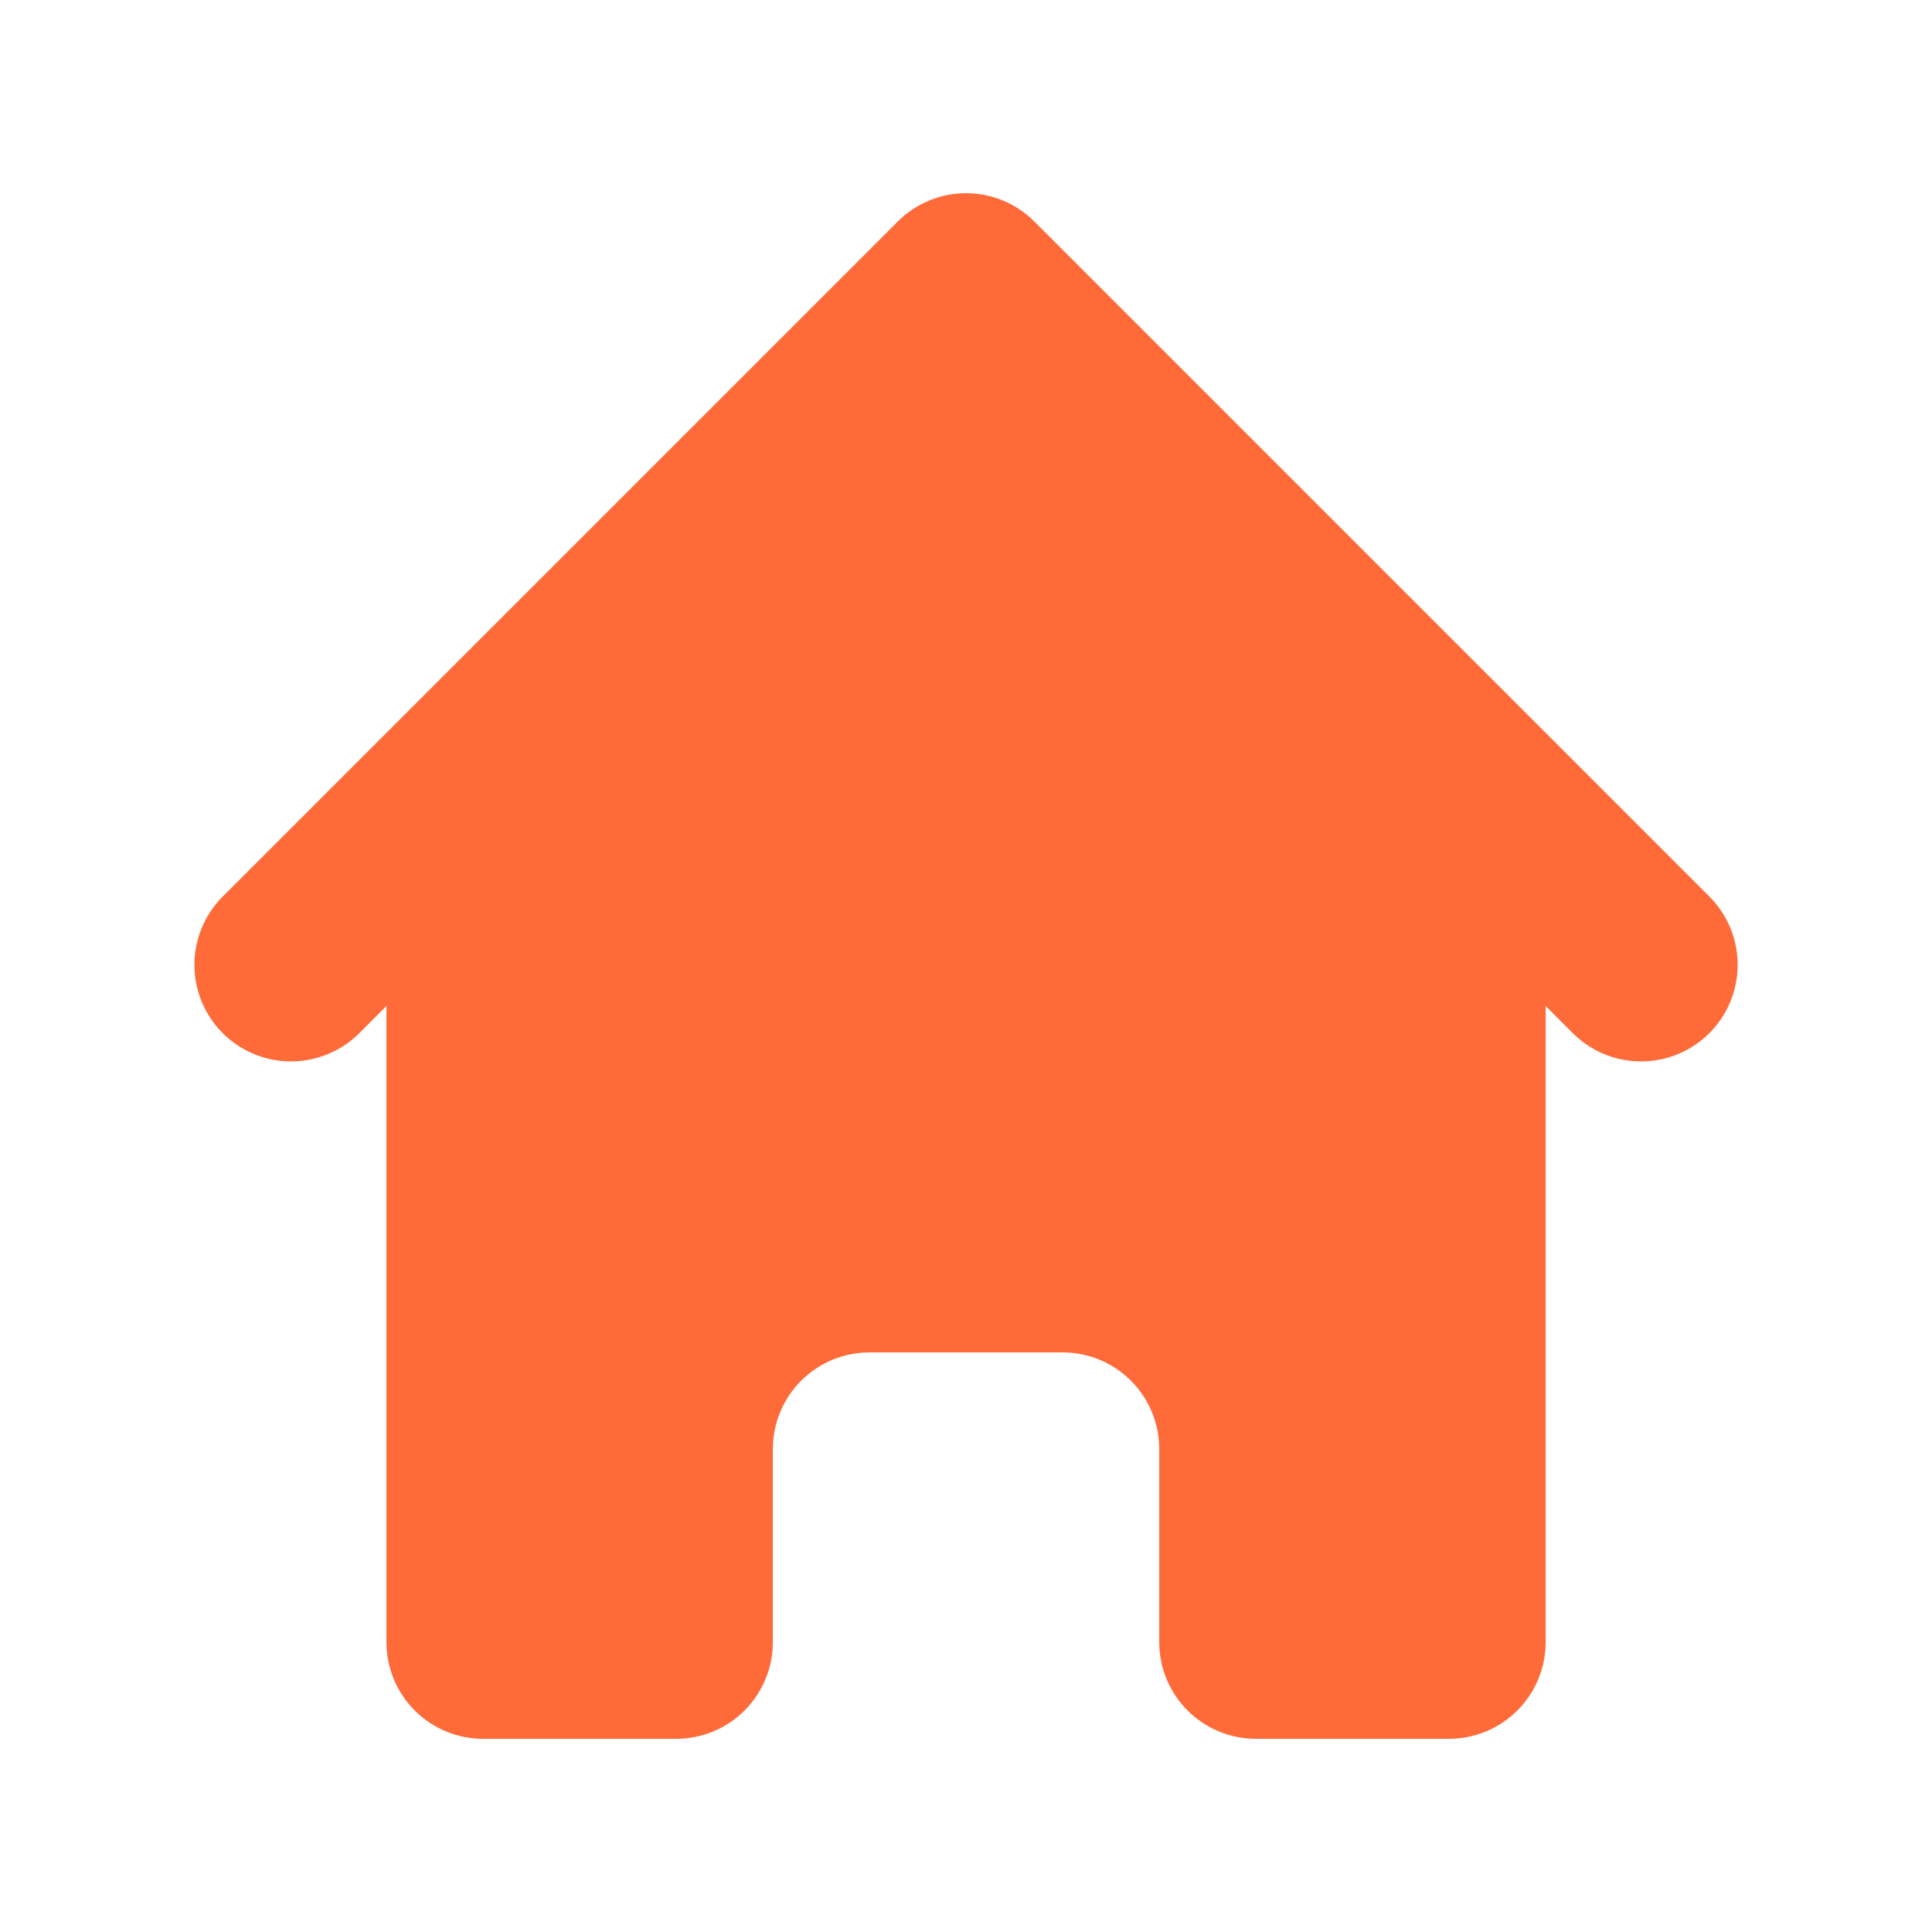 <?xml version="1.0" encoding="UTF-8"?> <svg xmlns="http://www.w3.org/2000/svg" width="40" height="40" viewBox="0 0 40 40" fill="none"><path d="M21.415 4.586C21.04 4.211 20.531 4 20.001 4C19.471 4 18.962 4.211 18.587 4.586L4.587 18.586C4.223 18.963 4.021 19.468 4.025 19.993C4.03 20.517 4.24 21.019 4.611 21.39C4.982 21.761 5.484 21.971 6.008 21.975C6.532 21.98 7.038 21.778 7.415 21.414L8.001 20.828V34C8.001 34.531 8.212 35.039 8.587 35.414C8.962 35.789 9.47 36 10.001 36H14.001C14.531 36 15.04 35.789 15.415 35.414C15.79 35.039 16.001 34.531 16.001 34V30C16.001 29.47 16.212 28.961 16.587 28.586C16.962 28.211 17.47 28 18.001 28H22.001C22.531 28 23.04 28.211 23.415 28.586C23.79 28.961 24.001 29.47 24.001 30V34C24.001 34.531 24.212 35.039 24.587 35.414C24.962 35.789 25.47 36 26.001 36H30.001C30.531 36 31.04 35.789 31.415 35.414C31.79 35.039 32.001 34.531 32.001 34V20.828L32.587 21.414C32.964 21.778 33.469 21.98 33.994 21.975C34.518 21.971 35.02 21.761 35.391 21.39C35.761 21.019 35.972 20.517 35.976 19.993C35.981 19.468 35.779 18.963 35.415 18.586L21.415 4.586V4.586Z" fill="#FF6A39"></path></svg> 